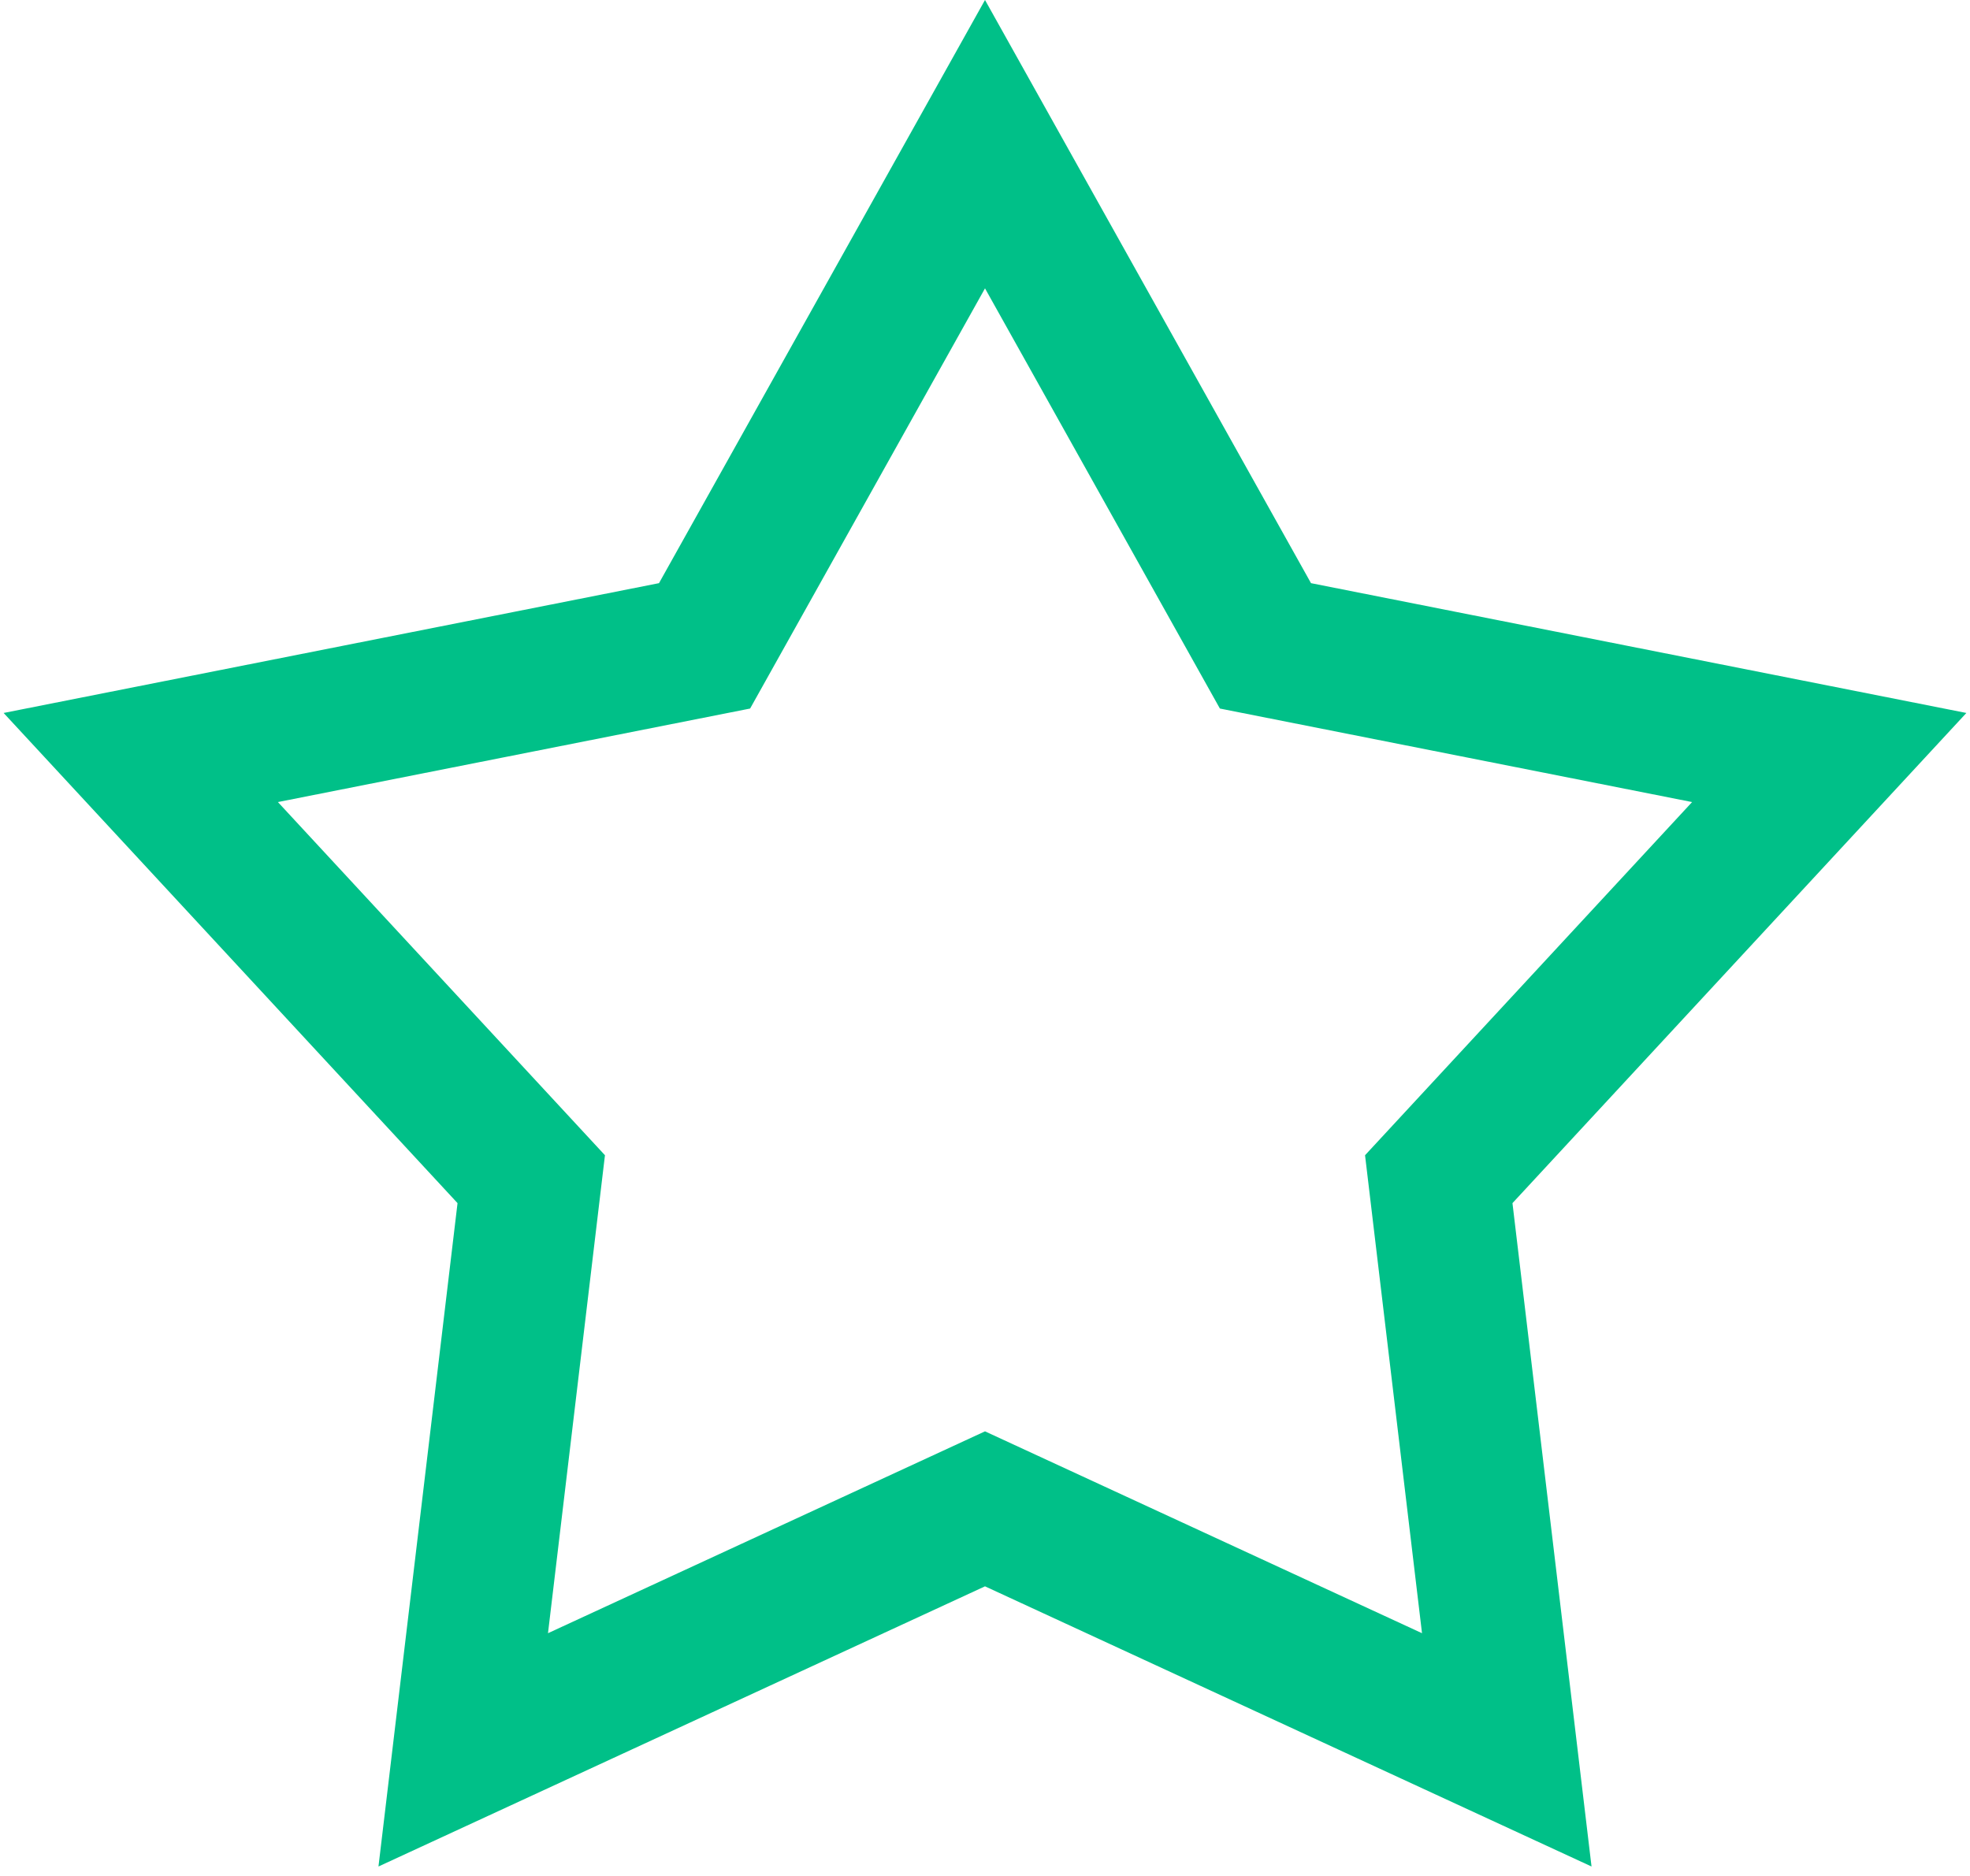<?xml version="1.0" encoding="UTF-8"?>
<svg width="42px" height="40px" viewBox="0 0 42 40" version="1.1" xmlns="http://www.w3.org/2000/svg" xmlns:xlink="http://www.w3.org/1999/xlink">
    <!-- Generator: Sketch 54.1 (76490) - https://sketchapp.com -->
    <title>Star</title>

    <g id="Page-1" stroke="none" stroke-width="1" fill="none" fill-rule="evenodd">
        <g id="new_altoros_field-copy-58" transform="translate(-1073, -2494)" stroke="#00C088" stroke-width="3">
            <path d="M1105.124,2531.311 L1103.674,2519.143 L1111.999,2510.152 L1099.979,2507.771 L1094,2497.074 L1088.021,2507.771 L1076.001,2510.152 L1084.326,2519.143 L1082.876,2531.311 L1094,2526.172 L1105.124,2531.311 Z" id="Star"></path>
        </g>
    </g>
</svg>